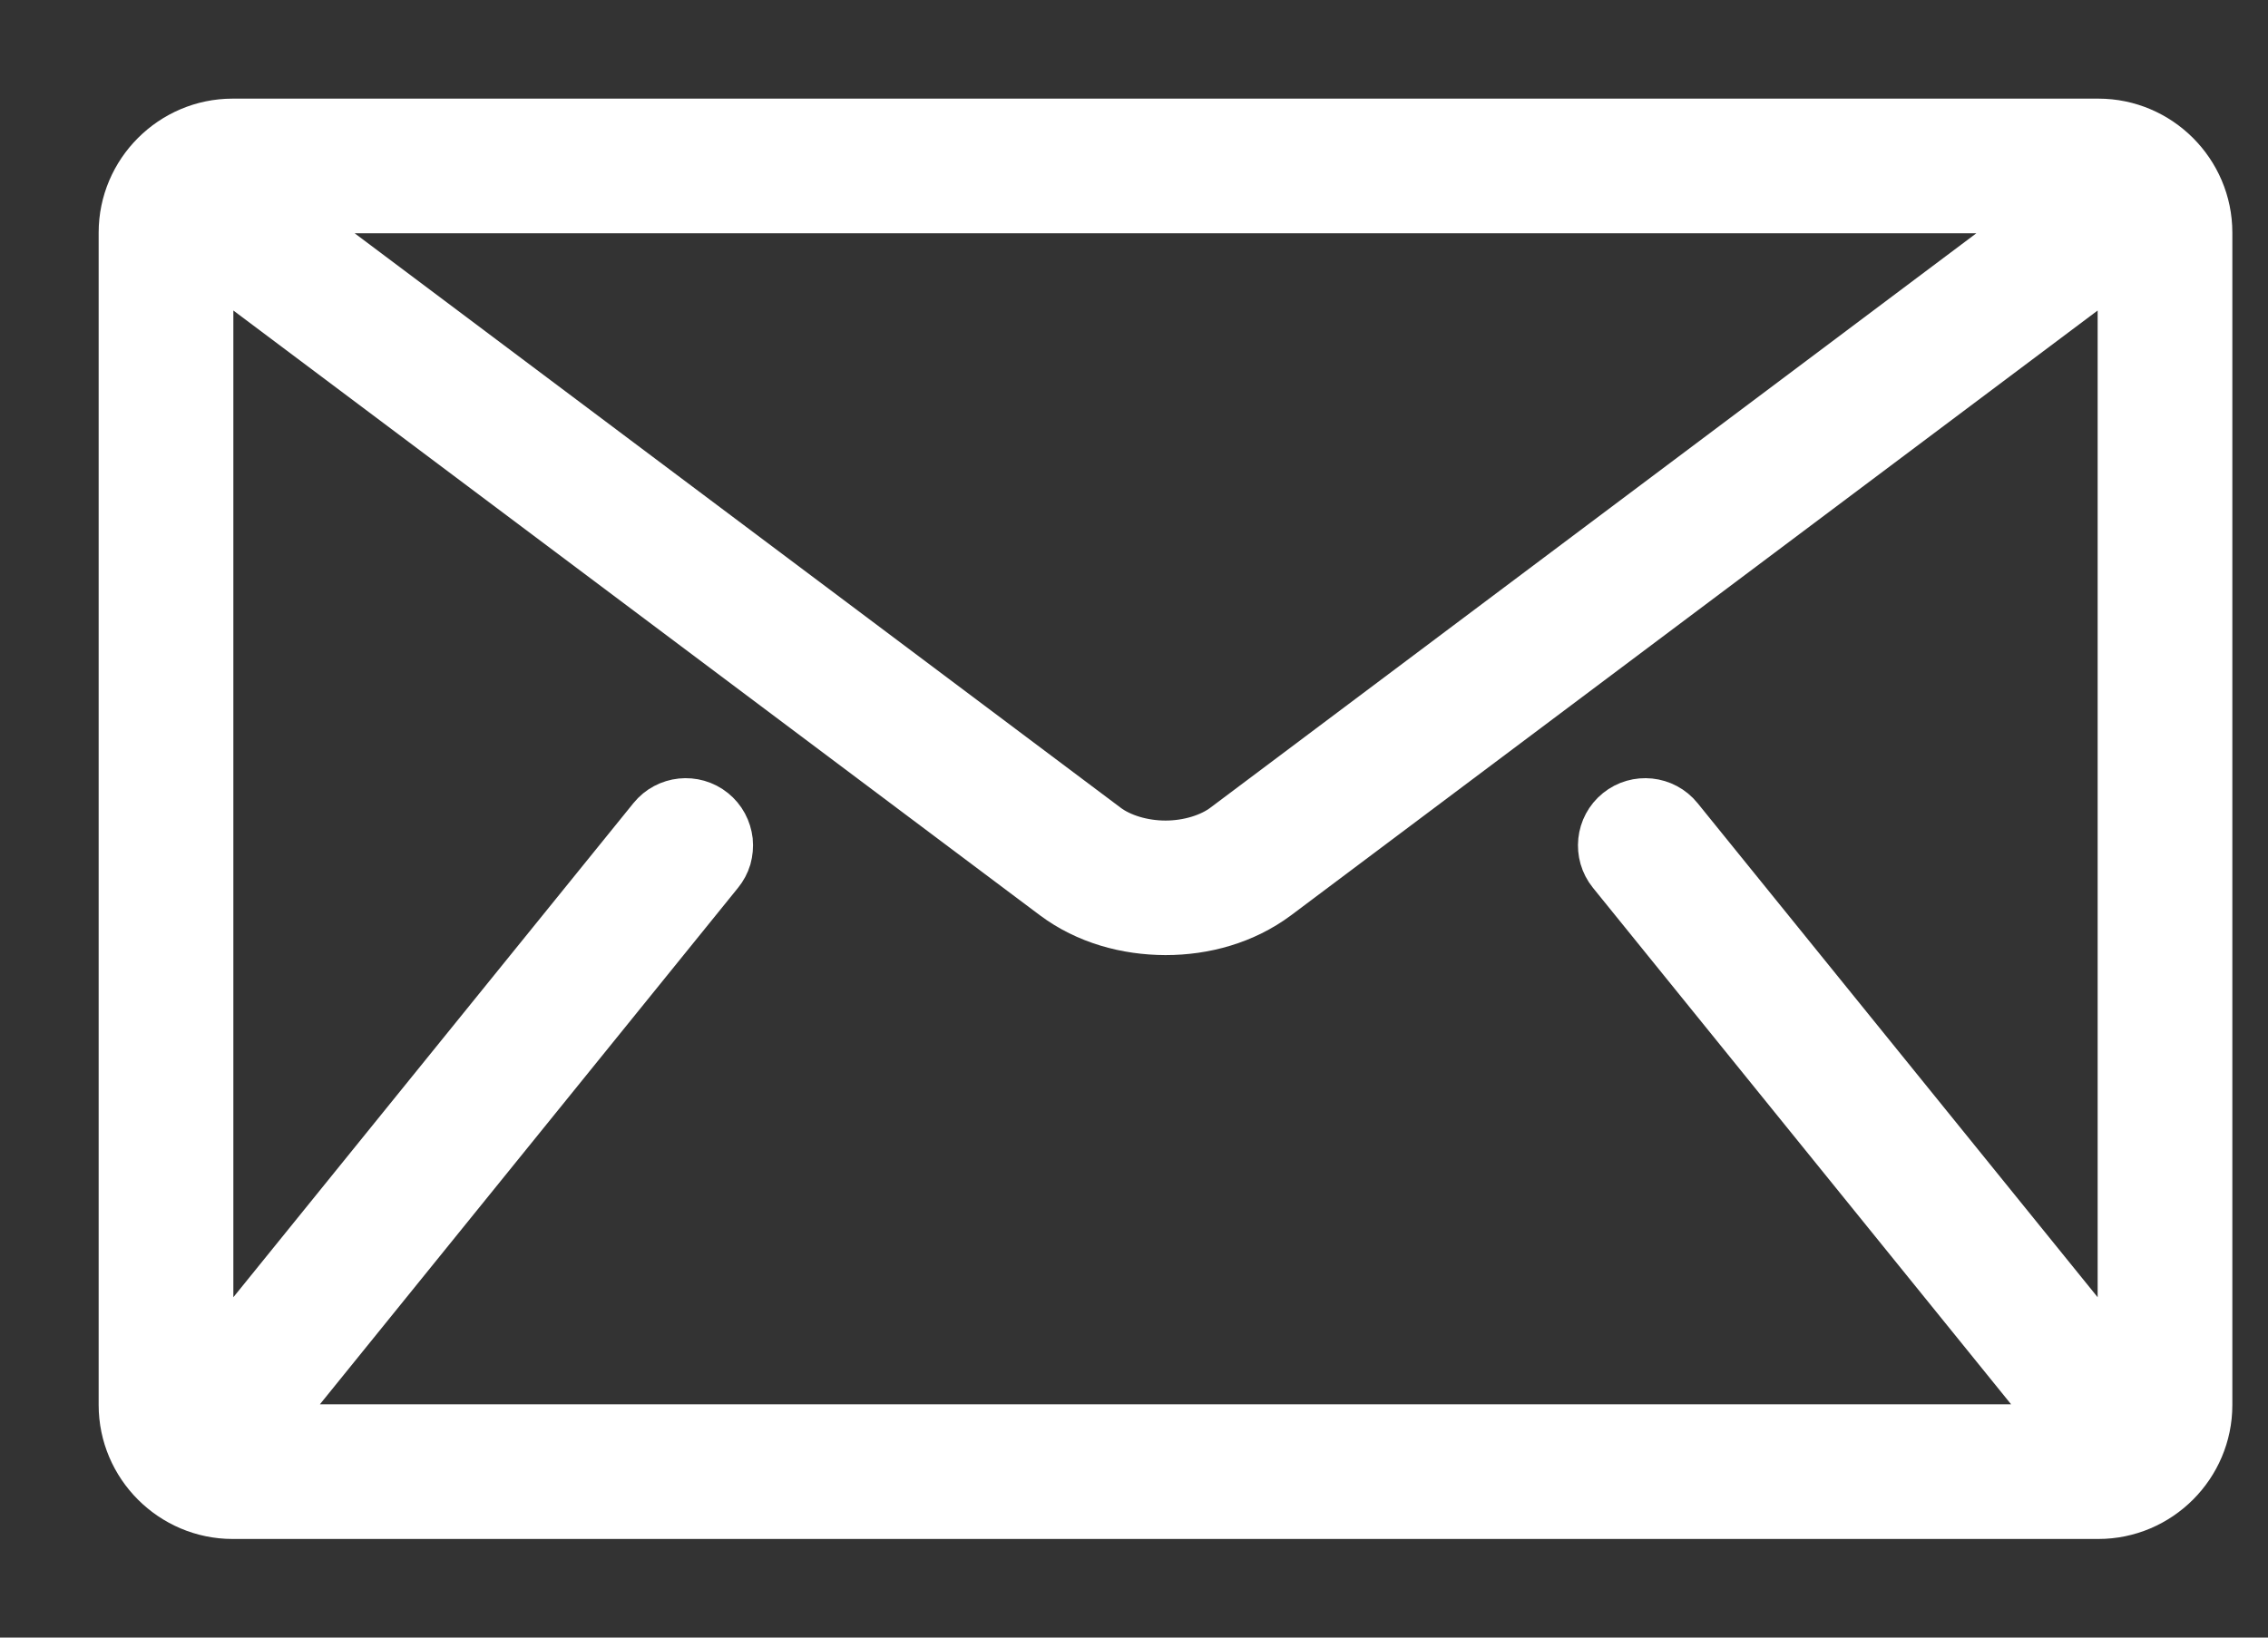 <svg width="18" height="13" viewBox="0 0 18 13" fill="none" xmlns="http://www.w3.org/2000/svg">
<rect x="0" y="0" width="18" height="13" fill="#333333" stroke="none"/>
<path d="M16.654 1H1.846C1.381 1 1 1.381 1 1.846V11.154C1 11.619 1.381 12 1.846 12H16.654C17.119 12 17.5 11.619 17.5 11.154V1.846C17.5 1.381 17.119 1 16.654 1ZM16.336 1.635L9.737 6.585C9.618 6.675 9.436 6.731 9.25 6.731C9.064 6.731 8.882 6.675 8.763 6.585L2.164 1.635H16.336ZM12.811 6.911L16.407 11.354C16.411 11.358 16.415 11.361 16.419 11.365H2.081C2.085 11.361 2.089 11.358 2.093 11.354L5.689 6.911C5.715 6.879 5.735 6.842 5.747 6.802C5.758 6.762 5.762 6.72 5.758 6.678C5.753 6.637 5.741 6.597 5.721 6.56C5.701 6.523 5.674 6.491 5.642 6.465C5.506 6.355 5.306 6.376 5.196 6.512L1.635 10.911V2.031L8.383 7.092C8.636 7.281 8.945 7.364 9.25 7.365C9.555 7.365 9.863 7.281 10.117 7.092L16.865 2.031V10.911L13.304 6.512C13.194 6.376 12.994 6.355 12.858 6.465C12.722 6.575 12.701 6.775 12.811 6.911Z" fill="white" stroke="white" stroke-width="0.434"/>
</svg>
